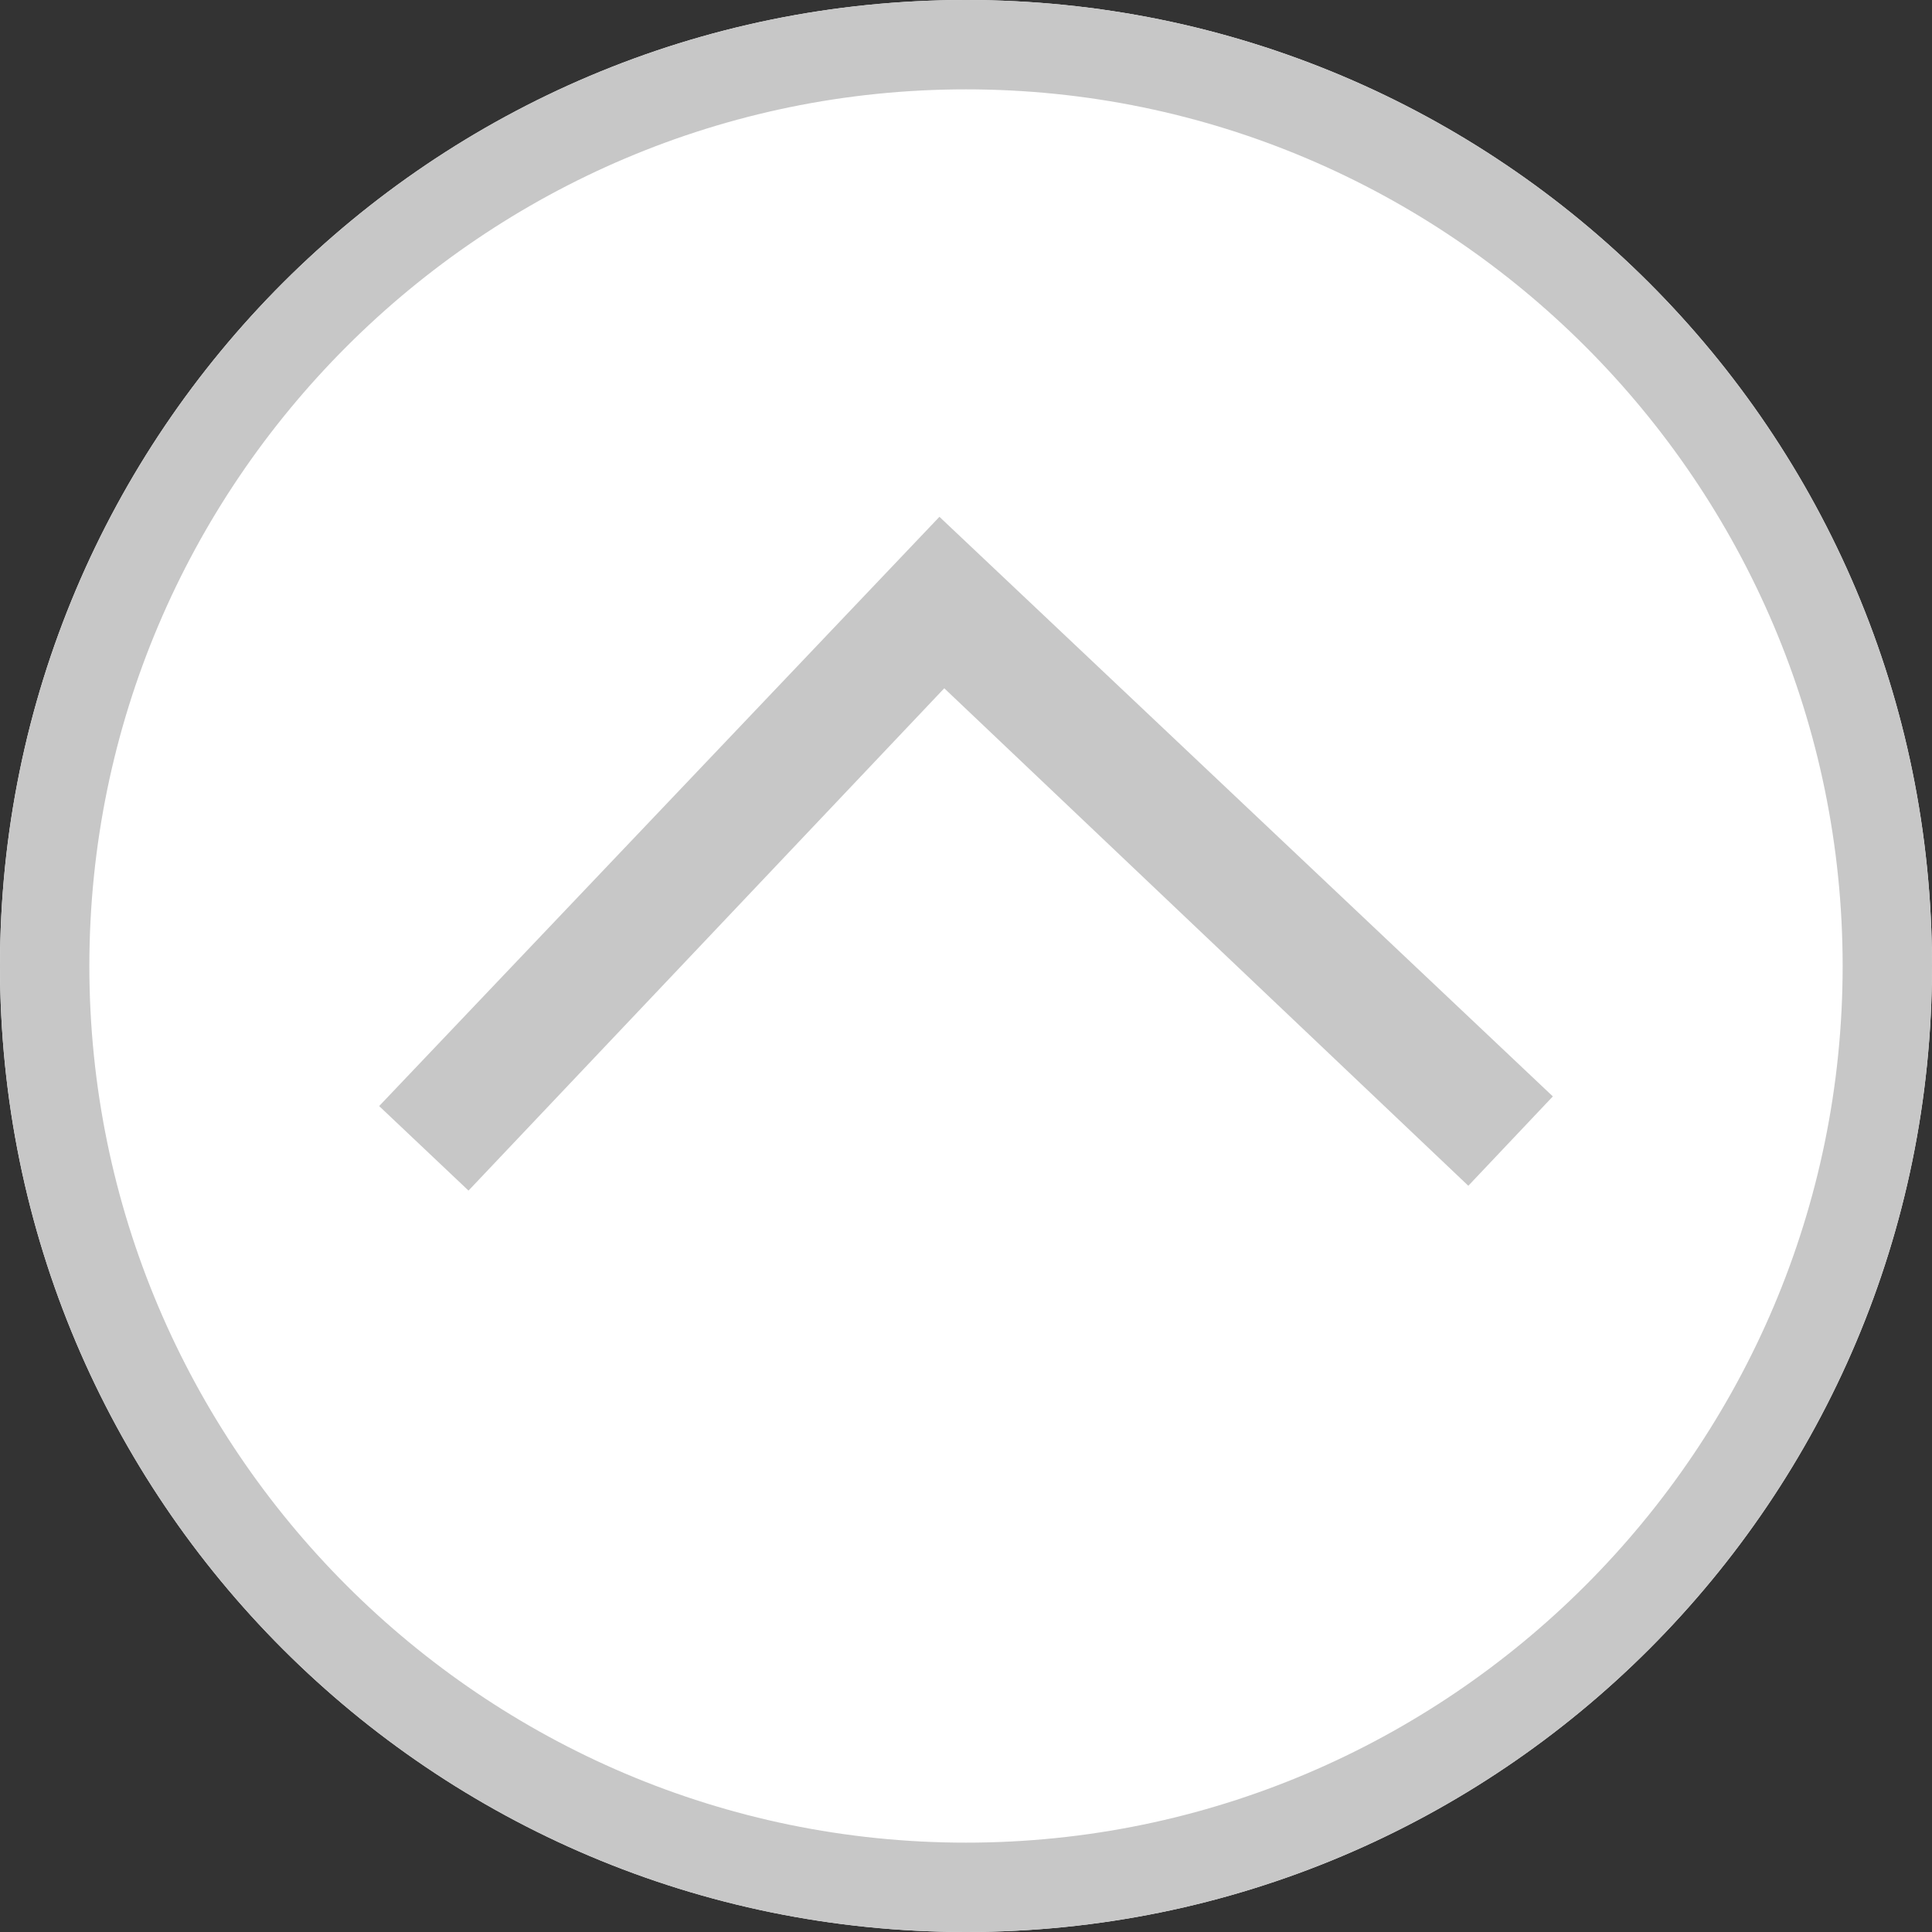 <?xml version="1.0" encoding="utf-8"?>
<!-- Generator: Adobe Illustrator 21.1.0, SVG Export Plug-In . SVG Version: 6.00 Build 0)  -->
<svg xmlns="http://www.w3.org/2000/svg" xmlns:xlink="http://www.w3.org/1999/xlink" version="1.1" id="Layer_1" x="0px" y="0px" viewBox="0 0 80 80" style="enable-background:new 0 0 80 80;" xml:space="preserve" width="80" height="80">
<rect x="0" y="0" width="80" height="80" fill="#333333" stroke="none"/>
<style type="text/css">
	.st0{clip-path:url(#SVGID_2_);fill:#FFFFFF;}
	.st1{fill:#C7C7C7;}
	.st2{clip-path:url(#SVGID_4_);fill:#C7C7C7;}
</style>
<g>
	<defs>
		<rect id="SVGID_1_" width="80" height="80"/>
	</defs>
	<clipPath id="SVGID_2_">
		<use xlink:href="#SVGID_1_" style="overflow:visible;"/>
	</clipPath>
	<path class="st0" d="M40,0C17.9,0,0,17.9,0,40s17.9,40,40,40s40-17.9,40-40S62.1,0,40,0"/>
</g>
<polygon class="st1" points="39.1,28.5 60.8,49.1 64.3,45.4 42.5,24.8 38.9,21.4 15.7,45.8 19.4,49.3 "/>
<g>
	<defs>
		<rect id="SVGID_3_" width="80" height="80"/>
	</defs>
	<clipPath id="SVGID_4_">
		<use xlink:href="#SVGID_3_" style="overflow:visible;"/>
	</clipPath>
	<path class="st2" d="M40,76.3C60,76.3,76.3,60,76.3,40C76.3,20,60,3.7,40,3.7S3.7,20,3.7,40C3.7,60,20,76.3,40,76.3 M40,0   c22.1,0,40,17.9,40,40S62.1,80,40,80S0,62.1,0,40S17.9,0,40,0"/>
</g>
</svg>
